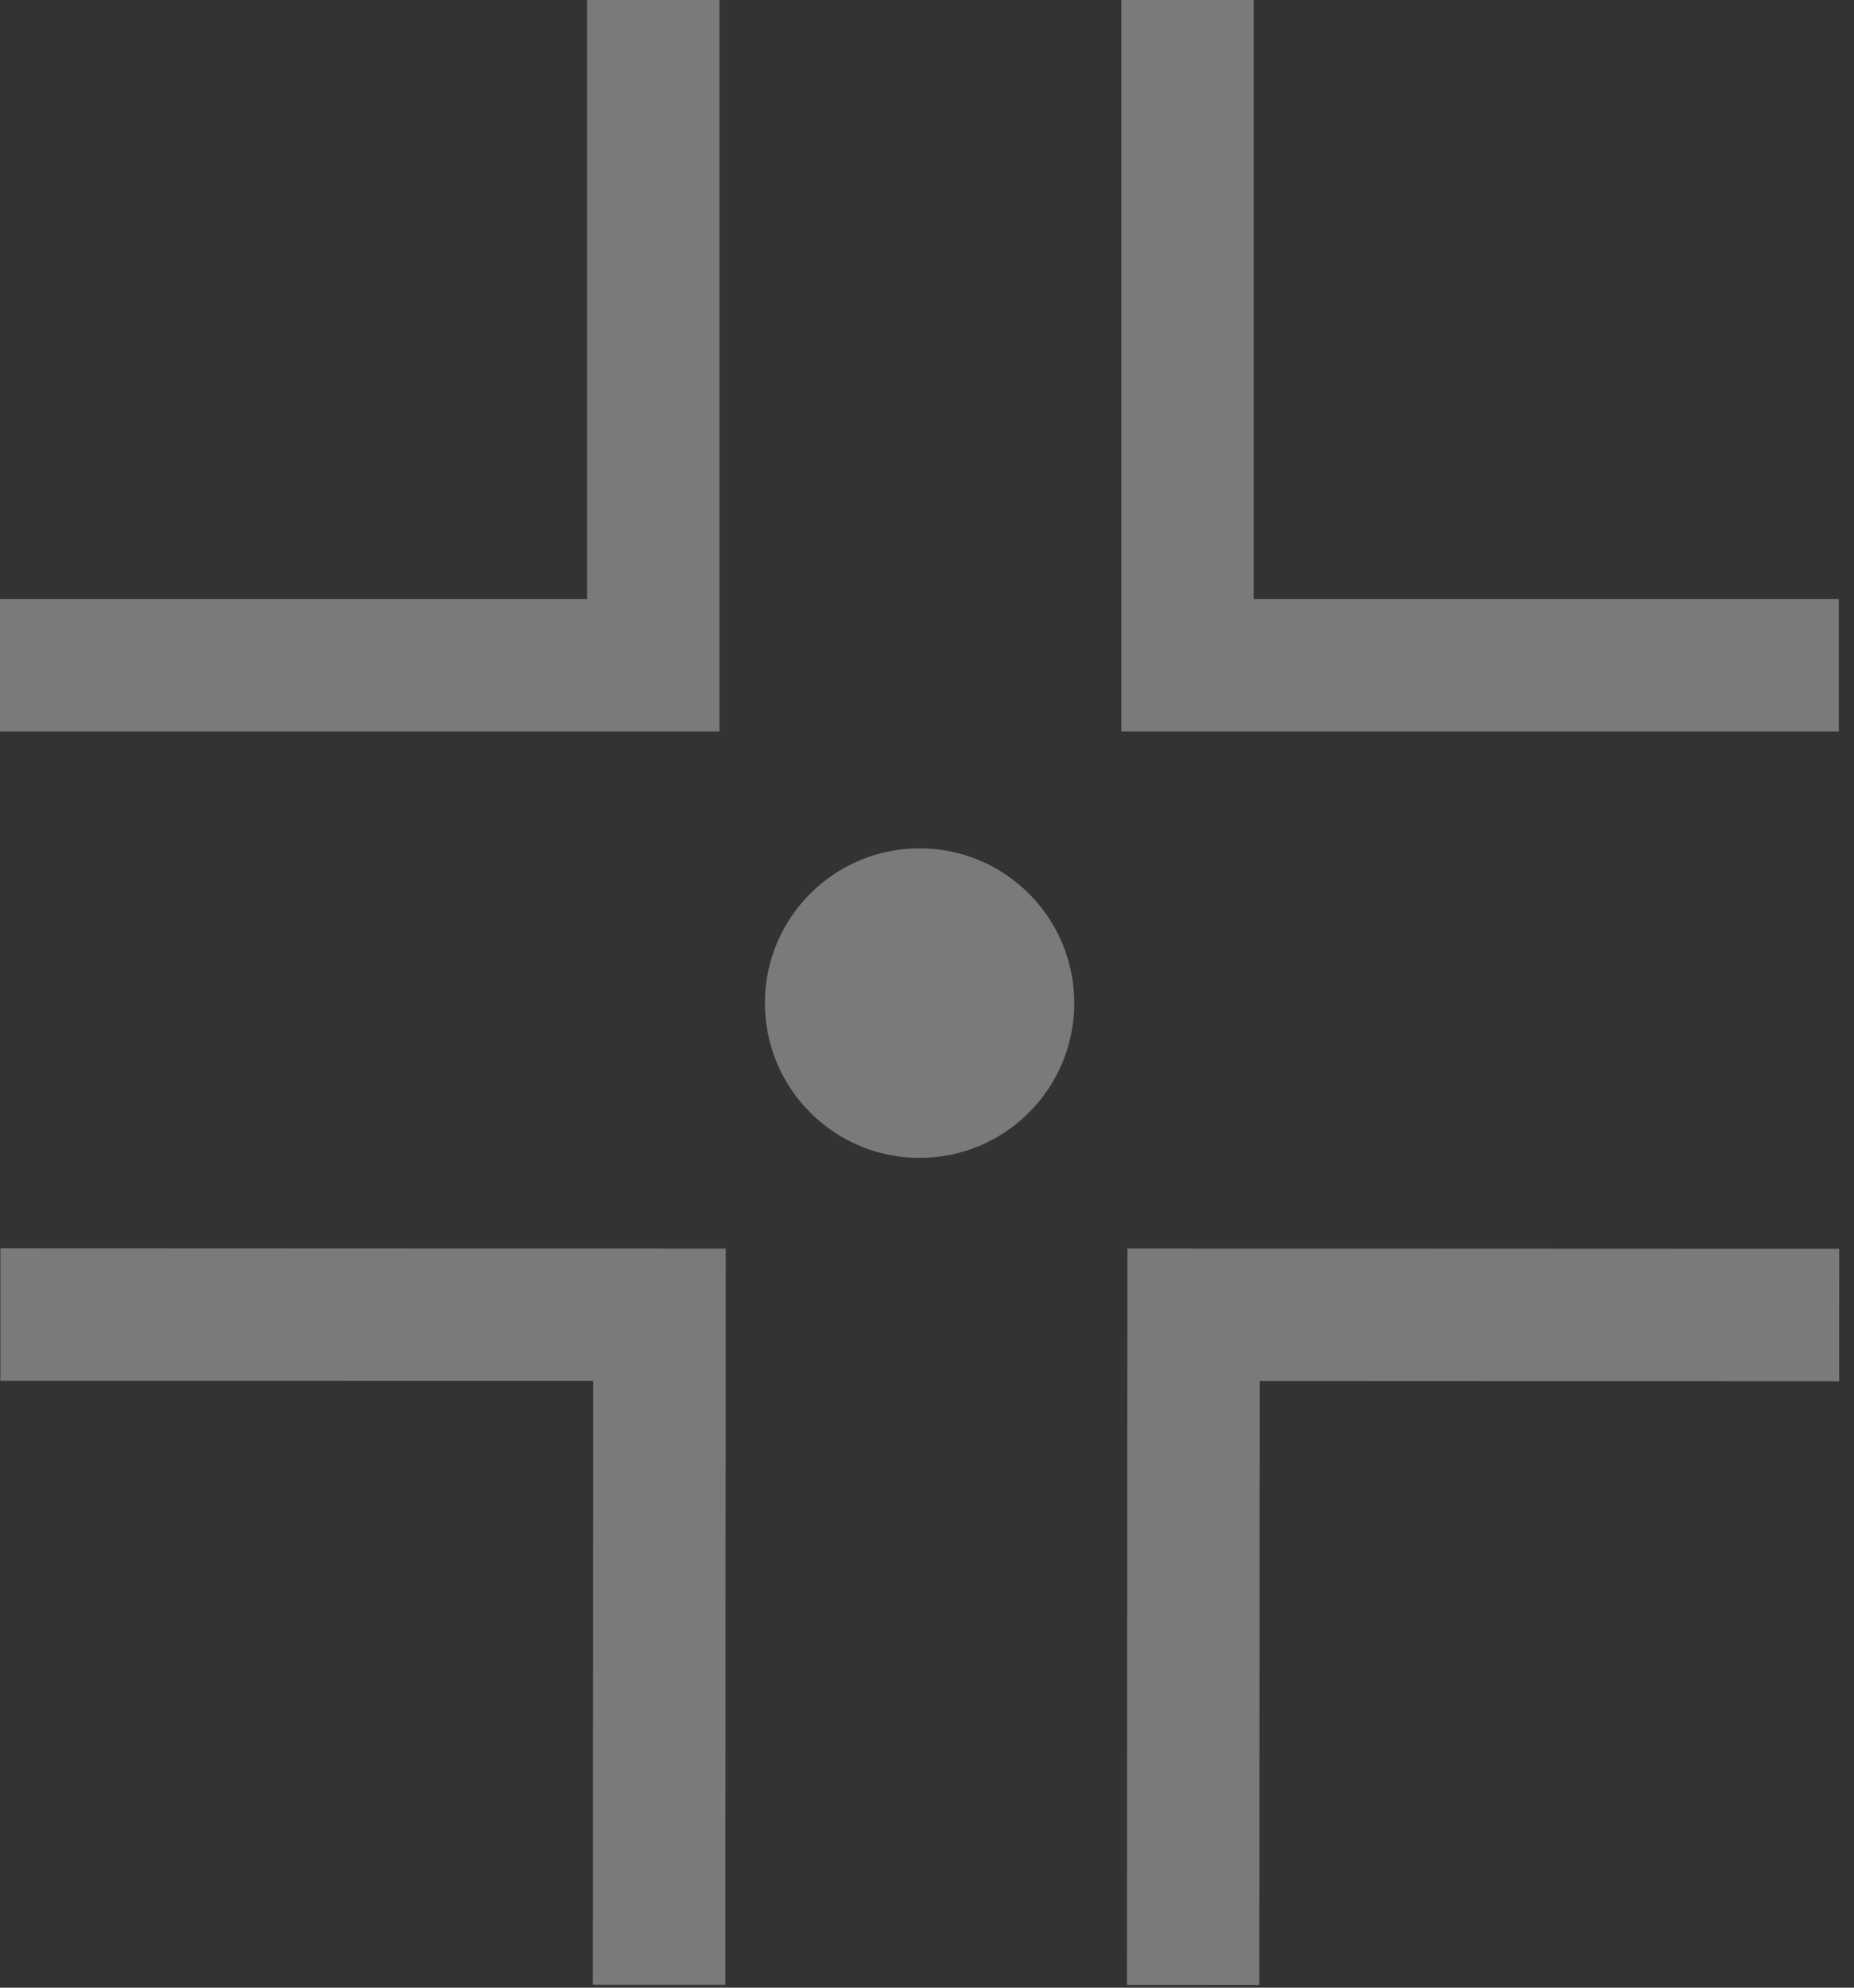 <?xml version="1.0" encoding="UTF-8"?> <svg xmlns="http://www.w3.org/2000/svg" width="14" height="15" viewBox="0 0 14 15" fill="none"><rect x="0" y="0" width="14" height="15" fill="#333333" stroke="none"/><g opacity="0.35"><path d="M8.967 0V5.02H13.885" stroke="white"></path><path d="M4.933 0V5.02H-0" stroke="white"></path><path d="M4.977 14.978L4.98 9.922L0.003 9.92" stroke="white"></path><path d="M9.01 14.979L9.013 9.922L13.888 9.924" stroke="white"></path><circle cx="6.944" cy="7.57" r="1.168" fill="white"></circle></g></svg> 